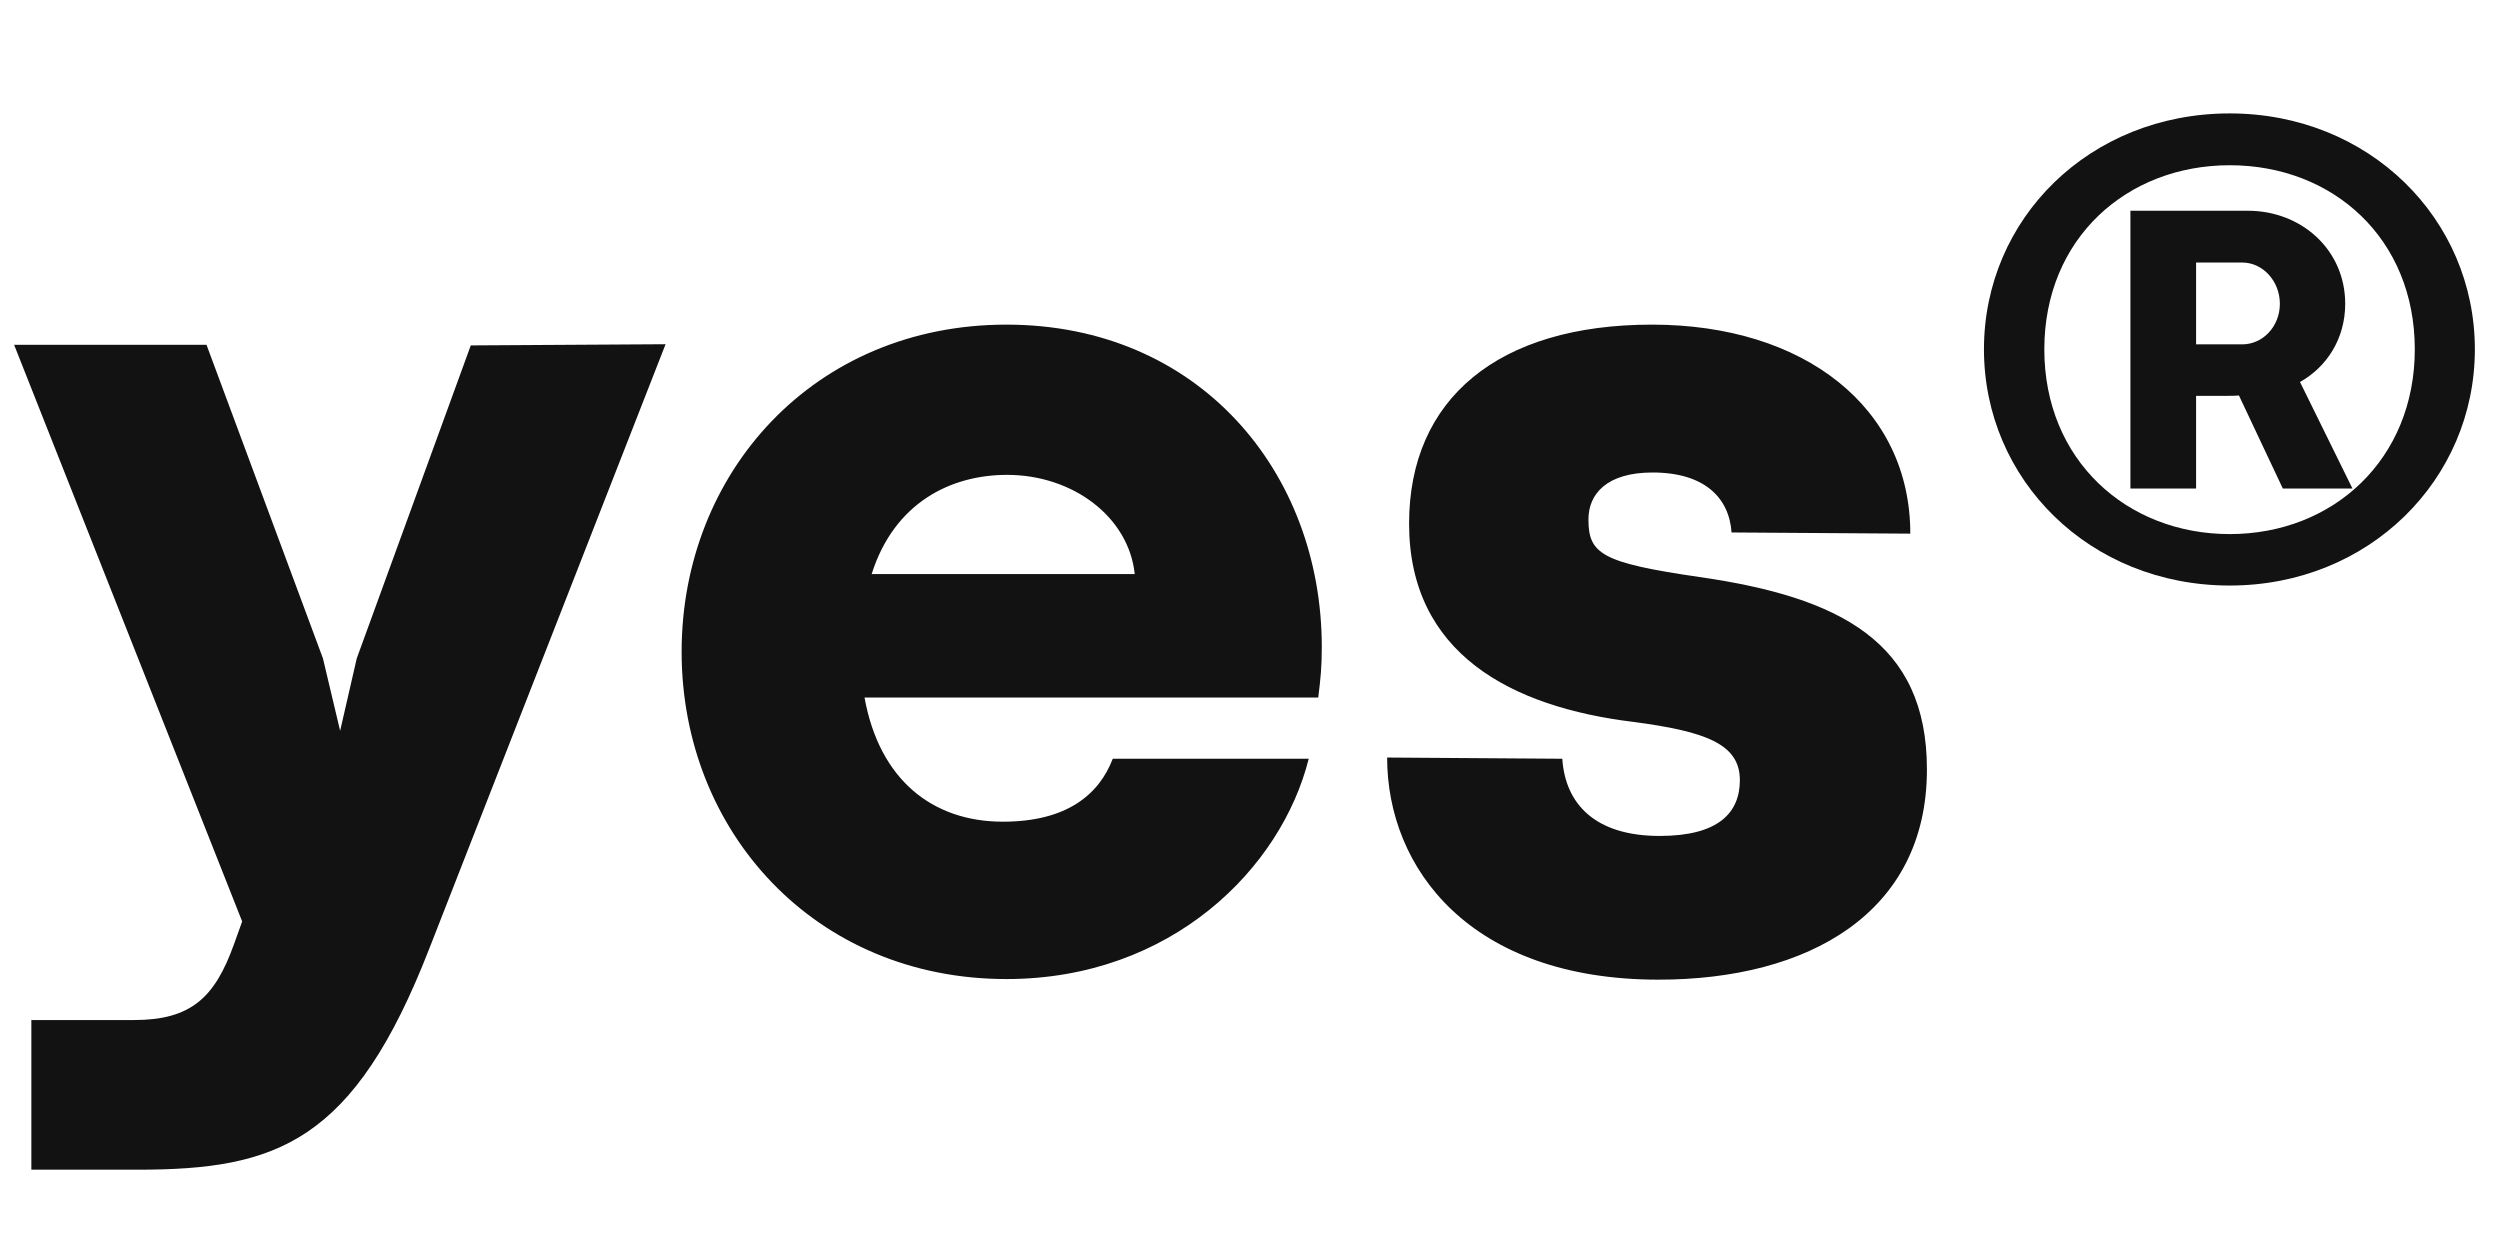 <svg width="74" height="37" viewBox="0 0 74 37" fill="none" xmlns="http://www.w3.org/2000/svg">
<path d="M4.074 34.623C8.205 34.623 10.473 33.814 12.705 28.084L19.701 10.189L13.935 10.224L10.56 19.488L10.068 21.632L9.559 19.488L6.113 10.207H0.418L7.168 27.275L6.922 27.96C6.359 29.525 5.656 30.193 3.969 30.193H0.928V34.623H4.074ZM39.125 19.154C39.125 13.968 35.486 9.609 29.791 9.609C24.096 9.609 20.176 13.986 20.176 19.294C20.176 24.603 24.113 28.98 29.791 28.98C34.678 28.98 37.93 25.693 38.738 22.459H32.938C32.533 23.513 31.584 24.322 29.686 24.322C27.594 24.322 26.029 23.074 25.59 20.648H39.02C39.09 20.085 39.125 19.734 39.125 19.154ZM25.801 16.992C26.469 14.882 28.139 14.056 29.809 14.056C31.76 14.056 33.412 15.304 33.588 16.992H25.801ZM49.092 28.998C53.522 28.998 57.037 27.029 57.037 22.775C57.037 18.996 54.453 17.677 50.305 17.08C47.404 16.658 47.018 16.394 47.018 15.374C47.018 14.619 47.562 13.986 48.916 13.986C50.463 13.986 51.184 14.742 51.254 15.761L56.545 15.796C56.545 12.07 53.416 9.609 48.898 9.609C44.346 9.609 41.709 11.806 41.709 15.498C41.709 19.347 44.732 20.929 48.353 21.369C50.48 21.65 51.5 22.019 51.5 23.091C51.5 24.058 50.867 24.744 49.127 24.744C47.211 24.744 46.332 23.794 46.244 22.459L41.059 22.423C41.059 25.693 43.502 28.998 49.092 28.998Z" fill="#121212"/>
<path d="M66 17.332C70.121 17.332 73.256 14.197 73.256 10.34C73.256 6.473 70.121 3.357 66 3.357C61.85 3.357 58.725 6.473 58.725 10.34C58.725 14.197 61.85 17.332 66 17.332ZM66 15.809C62.953 15.809 60.512 13.621 60.512 10.34C60.512 7.059 62.953 4.891 66 4.891C69.057 4.891 71.478 7.059 71.478 10.34C71.478 13.592 69.066 15.809 66 15.809ZM65.004 14.461V11.717H65.922C66.039 11.717 66.166 11.717 66.273 11.707L67.572 14.461H69.633L68.08 11.307C68.881 10.857 69.418 10.018 69.418 8.992C69.418 7.391 68.119 6.238 66.537 6.238H63.06V14.461H65.004ZM65.004 7.771H66.371C66.986 7.771 67.484 8.328 67.484 8.992C67.484 9.666 66.977 10.193 66.371 10.193H65.004V7.771Z" fill="#121212"/>
</svg>
